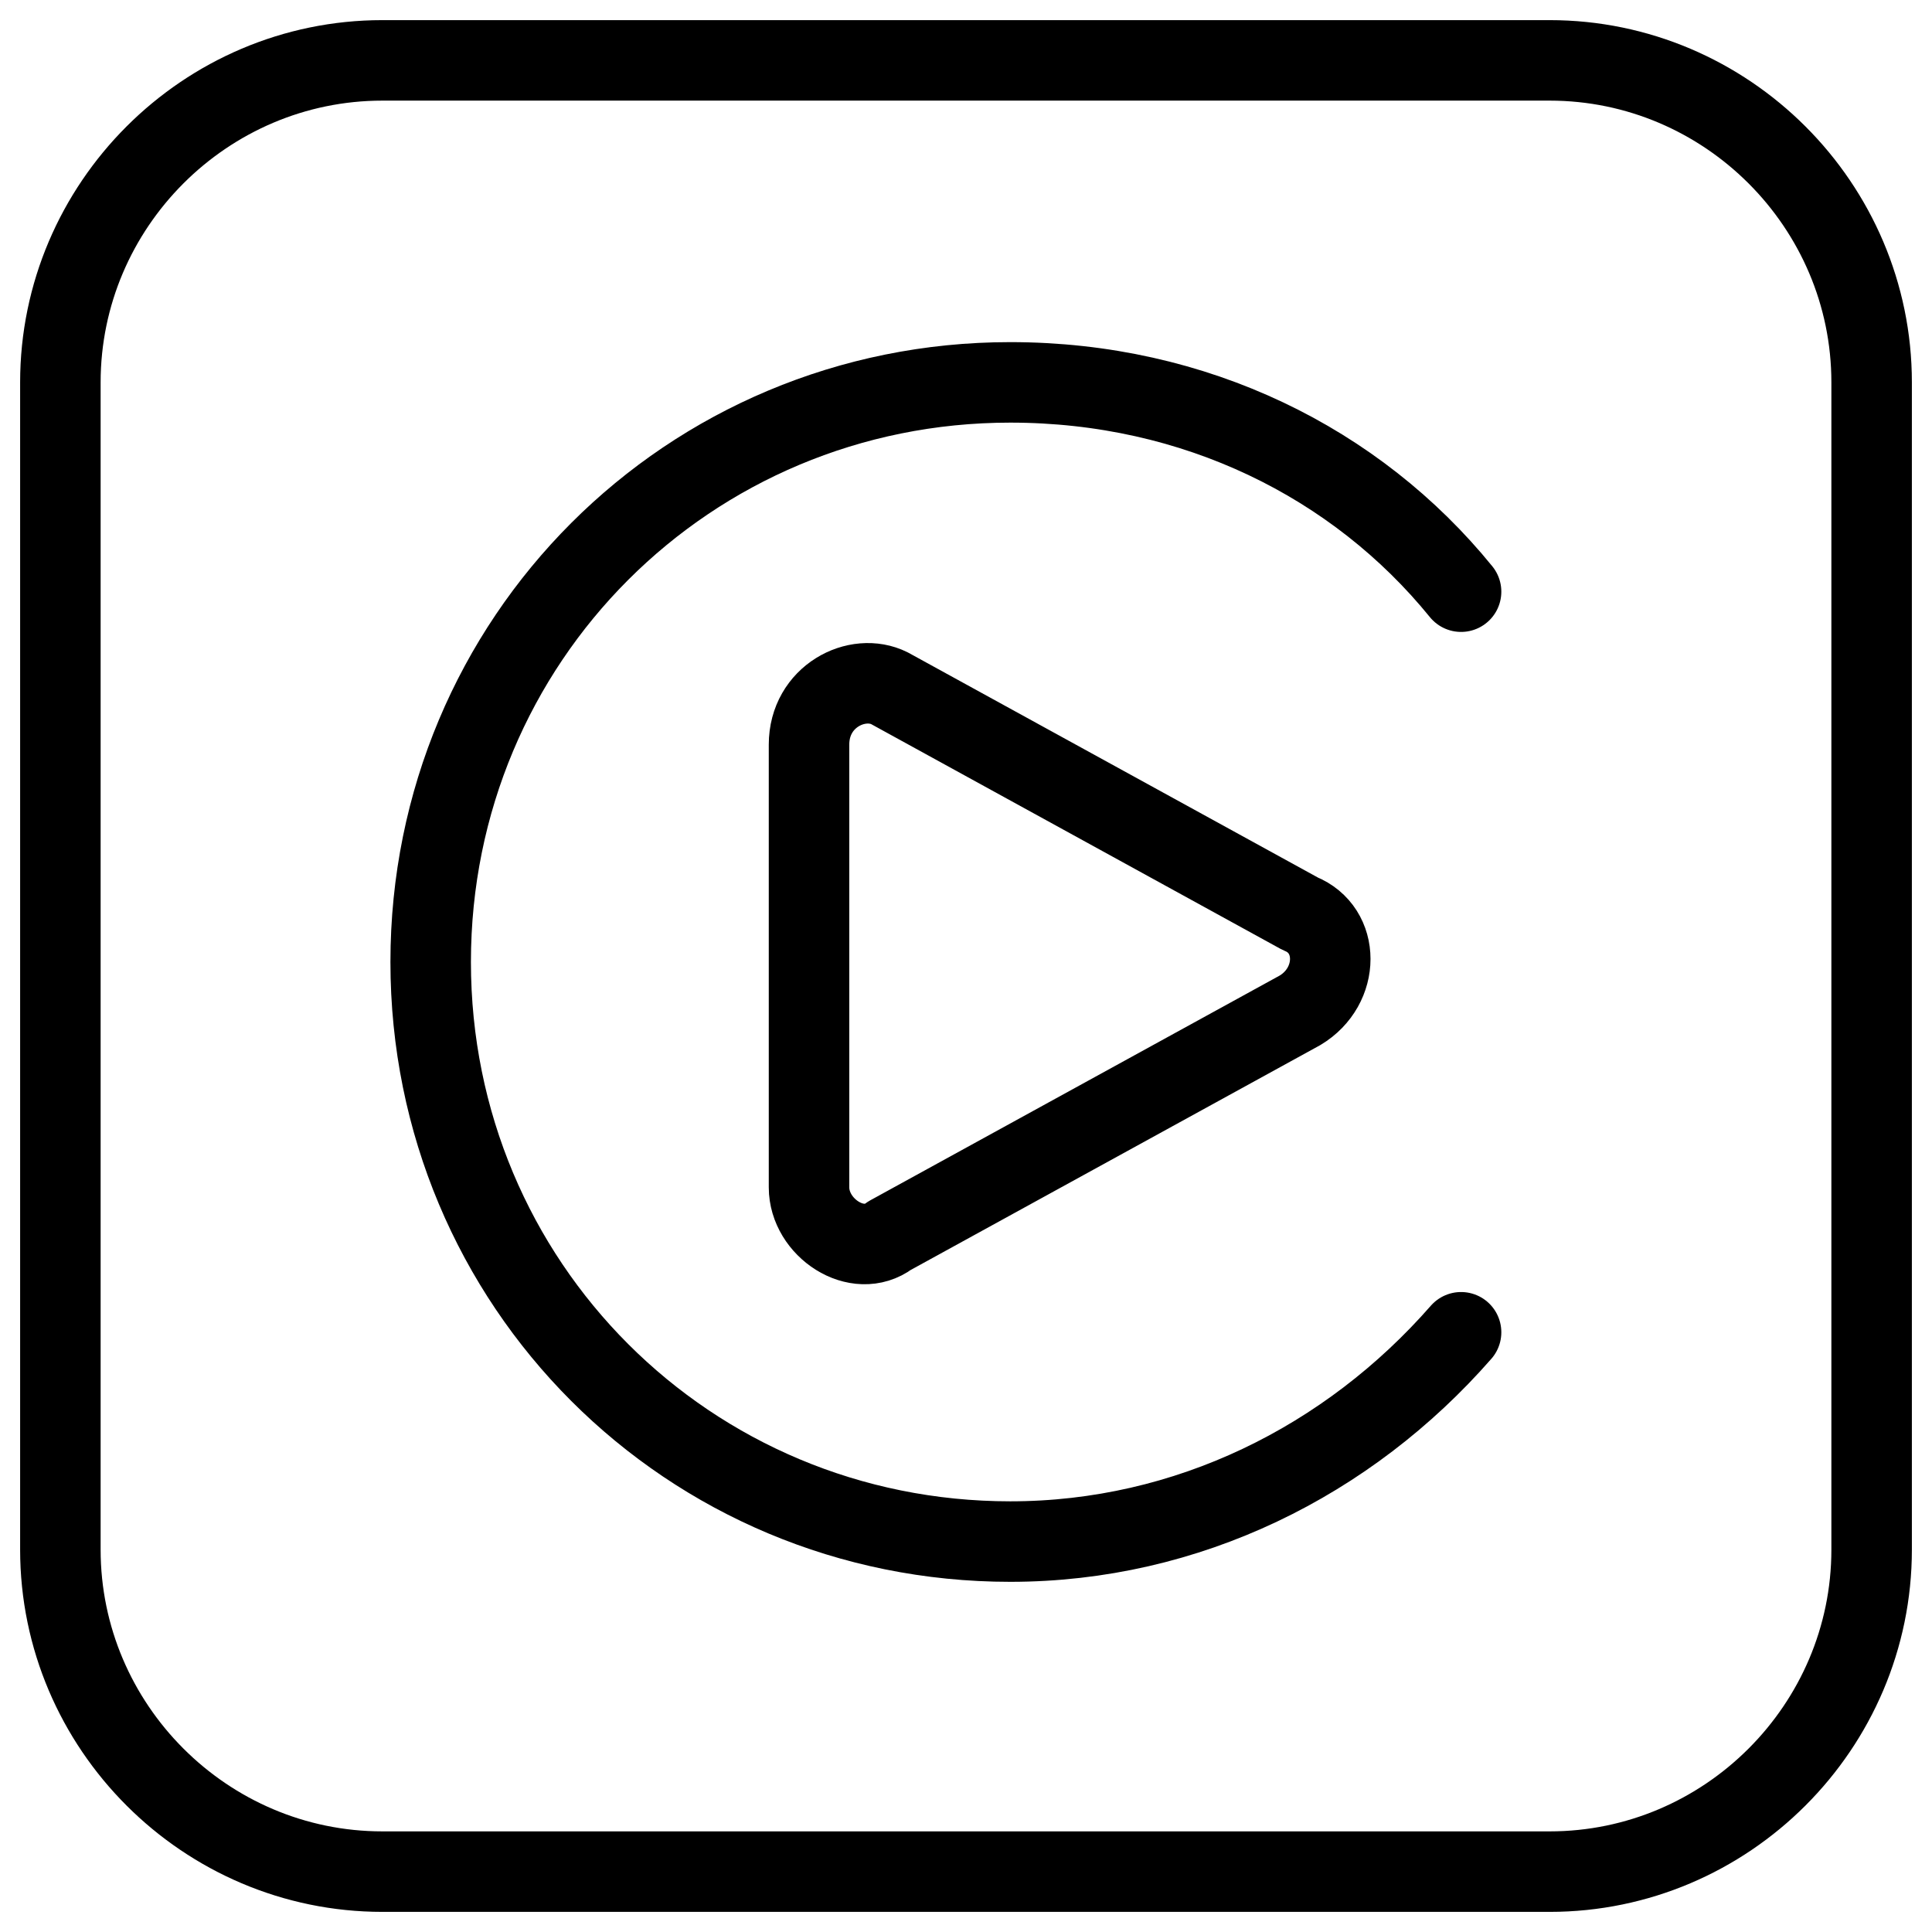 <svg xmlns="http://www.w3.org/2000/svg" fill="none" viewBox="0 0 24 24"><path stroke="#000000" stroke-linecap="round" stroke-linejoin="round" stroke-miterlimit="10" d="M19.25 23.25H4.75c-2.2 0 -4 -1.8 -4 -4V4.75c0 -2.2 1.8 -4 4 -4h14.5c2.2 0 4 1.8 4 4v14.5c0 2.2 -1.8 4 -4 4Z" stroke-width="1"></path><path stroke="#000000" stroke-linecap="round" stroke-linejoin="round" stroke-miterlimit="10" d="M10.05 9.25v5.5c0 0.5 0.6 0.9 1 0.6l5.1 -2.8c0.5 -0.3 0.5 -1 0 -1.2L11.05 8.55c-0.4 -0.2 -1 0.1 -1 0.7Z" stroke-width="1"></path><path stroke="#000000" stroke-linecap="round" stroke-linejoin="round" stroke-miterlimit="10" d="M18.15 7.35c-1.3 -1.6 -3.3 -2.6 -5.6 -2.6 -4 0 -7.2 3.2 -7.2 7.2s3.2 7.2 7.2 7.2c2.2 0 4.2 -1 5.6 -2.6" stroke-width="1"></path></svg>